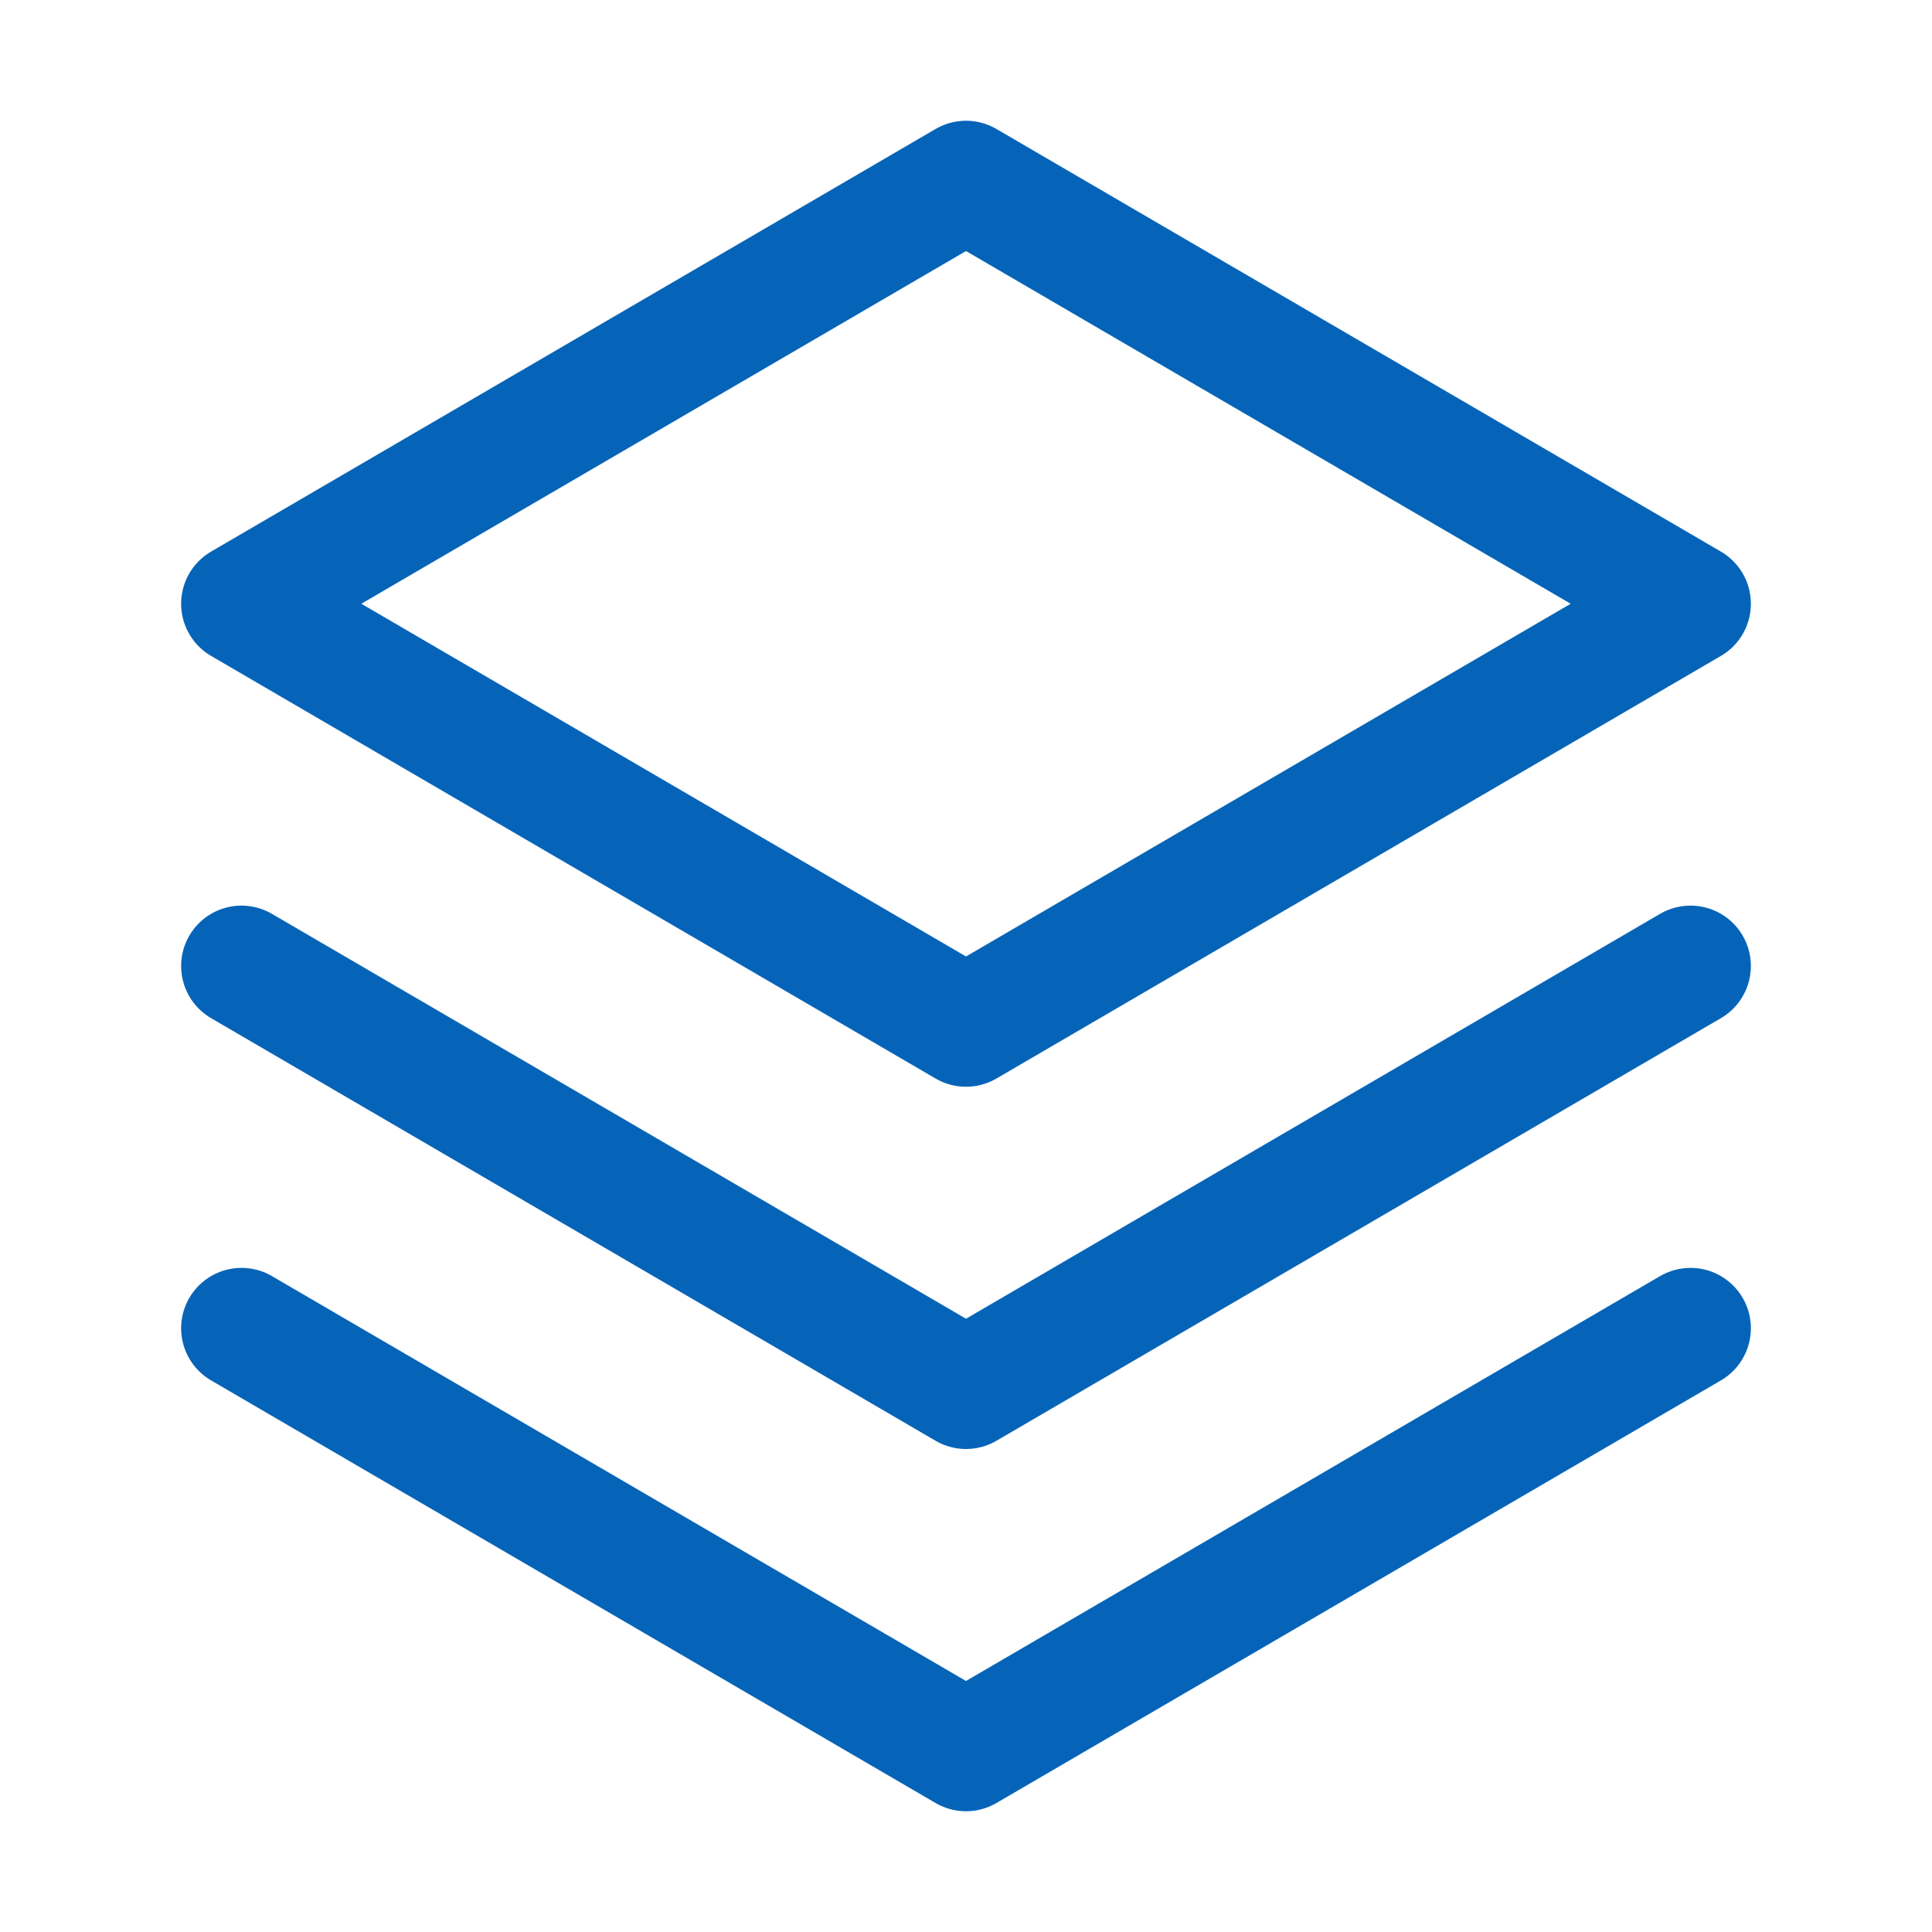 <svg width="24" height="24" viewBox="0 0 24 24" fill="none" xmlns="http://www.w3.org/2000/svg">
<path d="M3 16.5L12 21.75L21 16.5" stroke="#0664B8" stroke-width="1.5" stroke-linecap="round" stroke-linejoin="round"/>
<path d="M3 12L12 17.25L21 12" stroke="#0664B8" stroke-width="1.5" stroke-linecap="round" stroke-linejoin="round"/>
<path d="M3 7.5L12 12.75L21 7.5L12 2.25L3 7.5Z" stroke="#0664B8" stroke-width="1.5" stroke-linecap="round" stroke-linejoin="round"/>
</svg>
